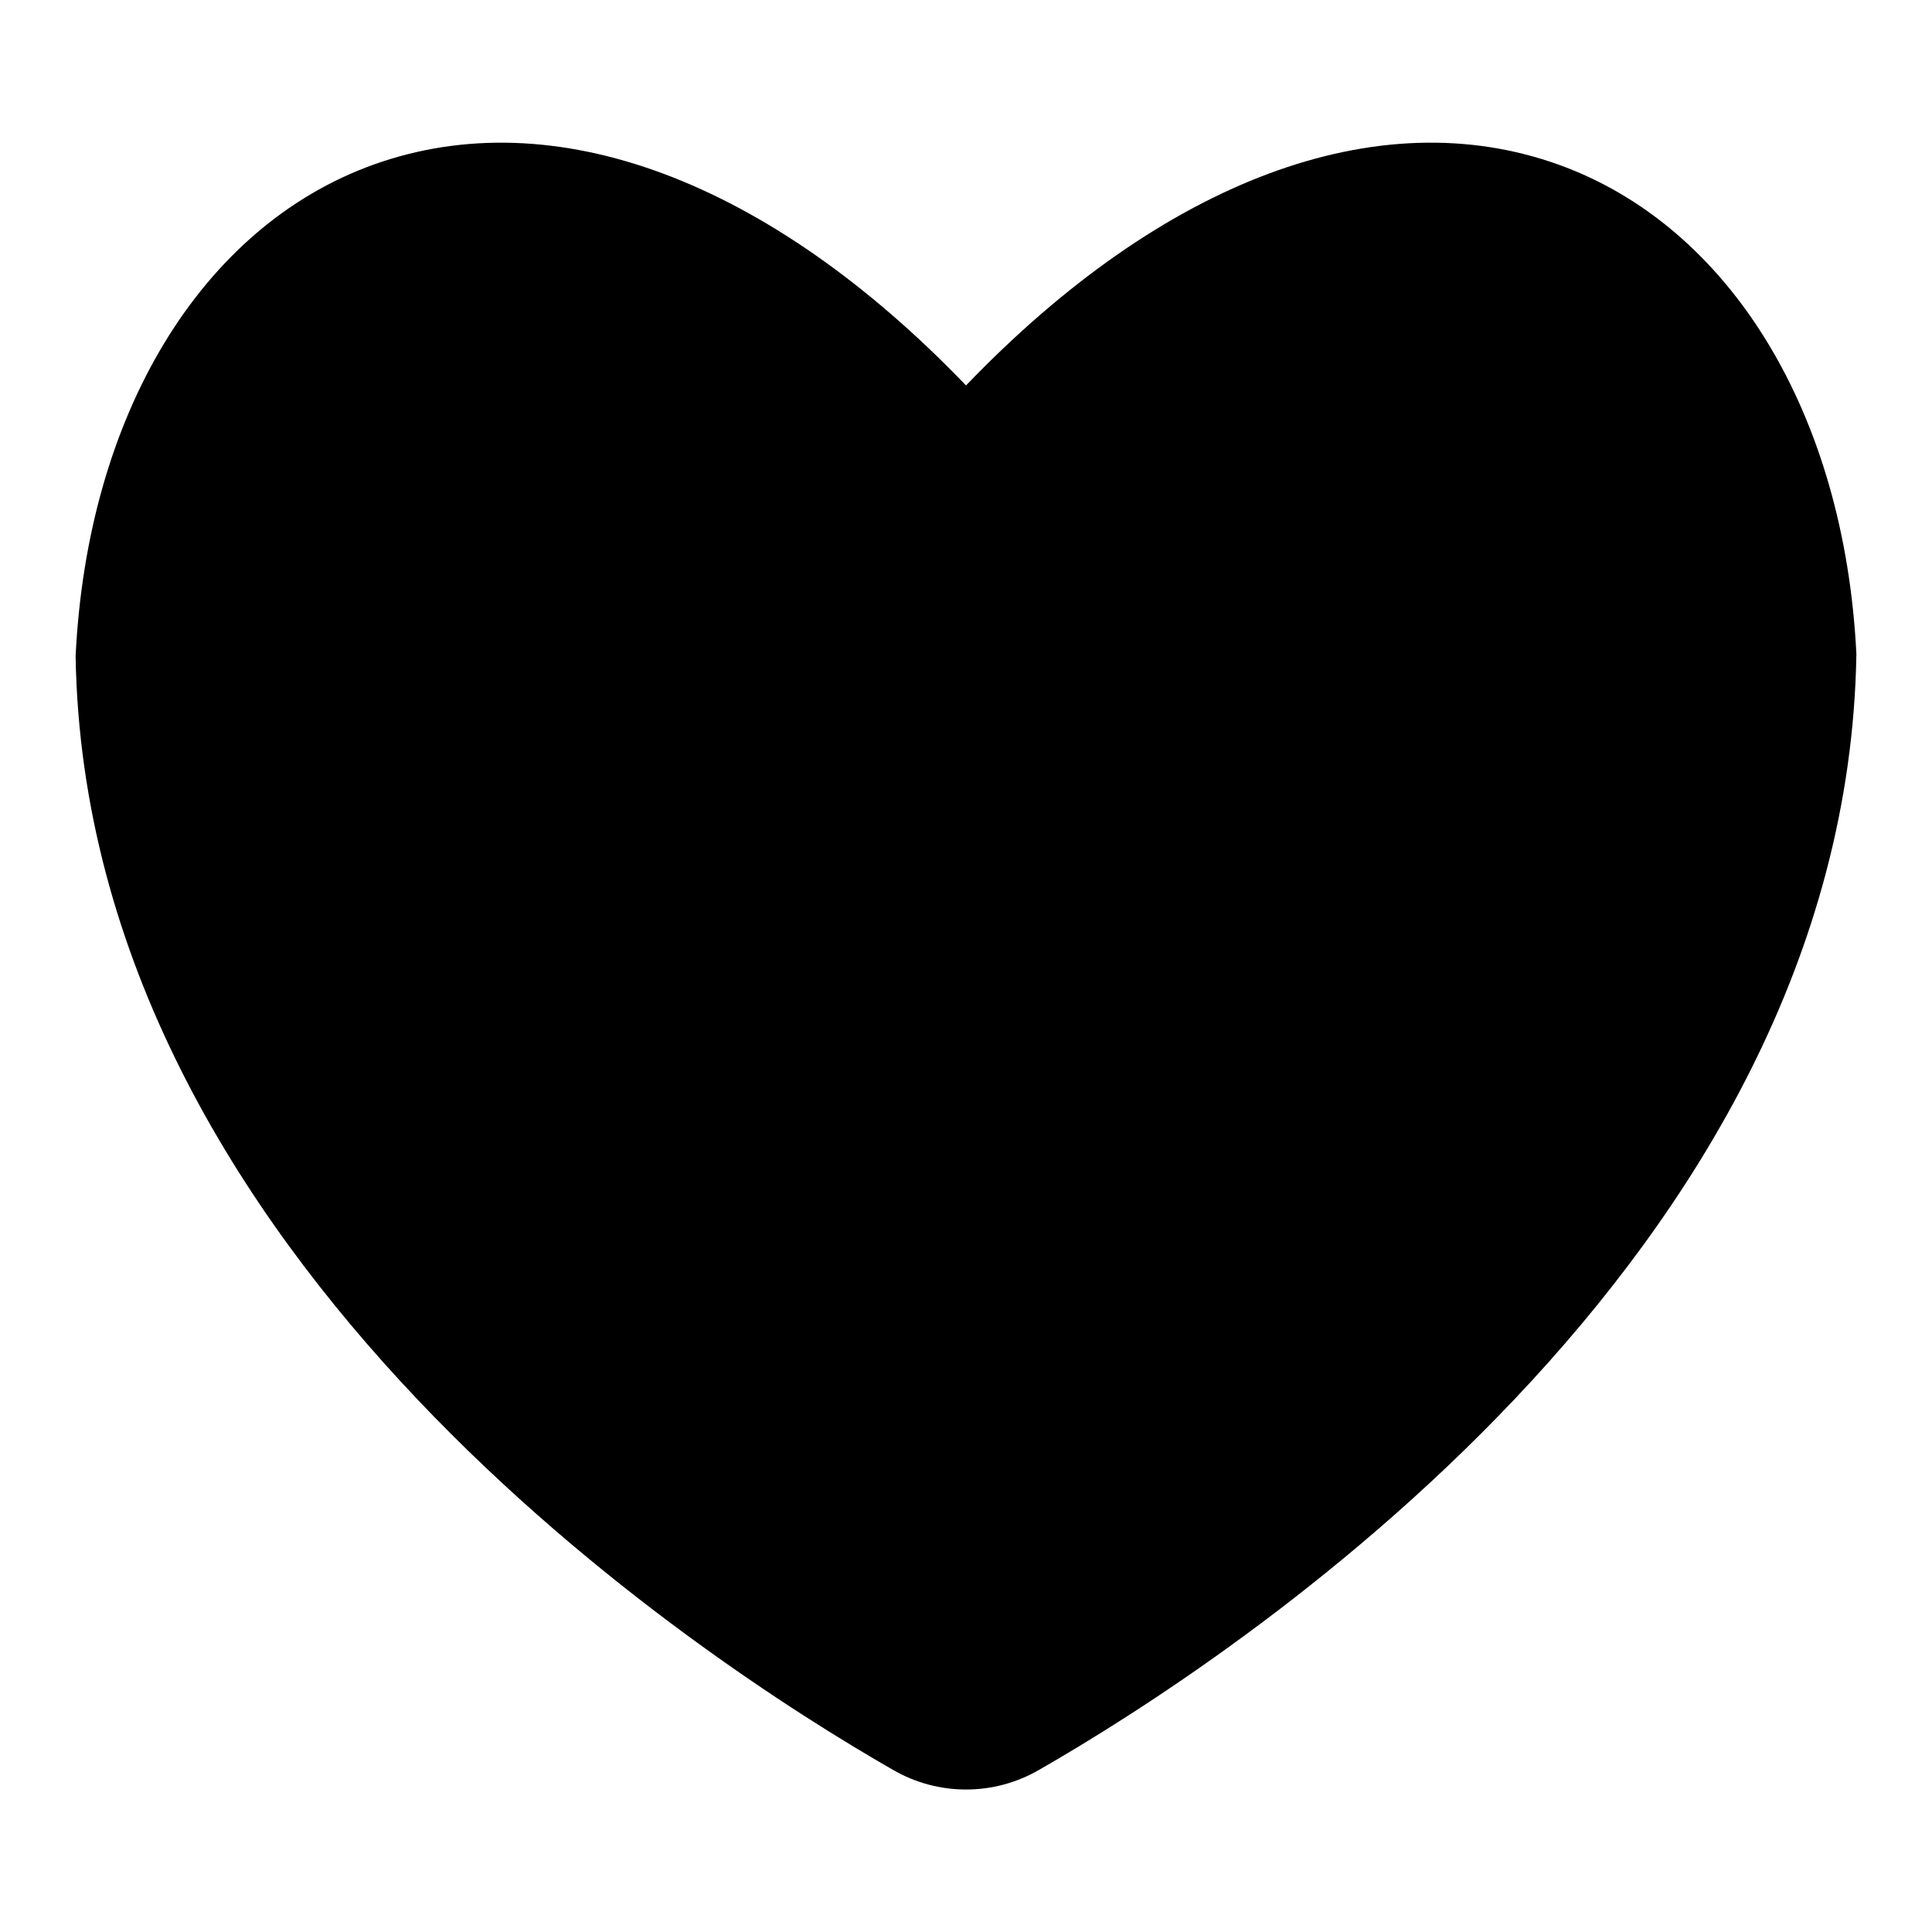 <?xml version="1.0" encoding="UTF-8"?>
<!-- Uploaded to: ICON Repo, www.svgrepo.com, Generator: ICON Repo Mixer Tools -->
<svg fill="#000000" width="800px" height="800px" version="1.1" viewBox="144 144 512 512" xmlns="http://www.w3.org/2000/svg">
 <path d="m635.96 317.35c-2.606 160.71-166.45 266.93-216.59 295.68-5.883 3.414-12.562 5.211-19.359 5.211-6.801 0-13.48-1.797-19.363-5.211-50.156-28.742-213.99-134.96-216.61-295.17 3.133-64.129 33.355-113.82 78.887-130.21 47.875-17.23 104.78 4.078 157.08 58.496 52.301-54.43 109.21-75.73 157.08-58.496 45.527 16.391 75.754 66.09 78.879 129.71z"/>
</svg>